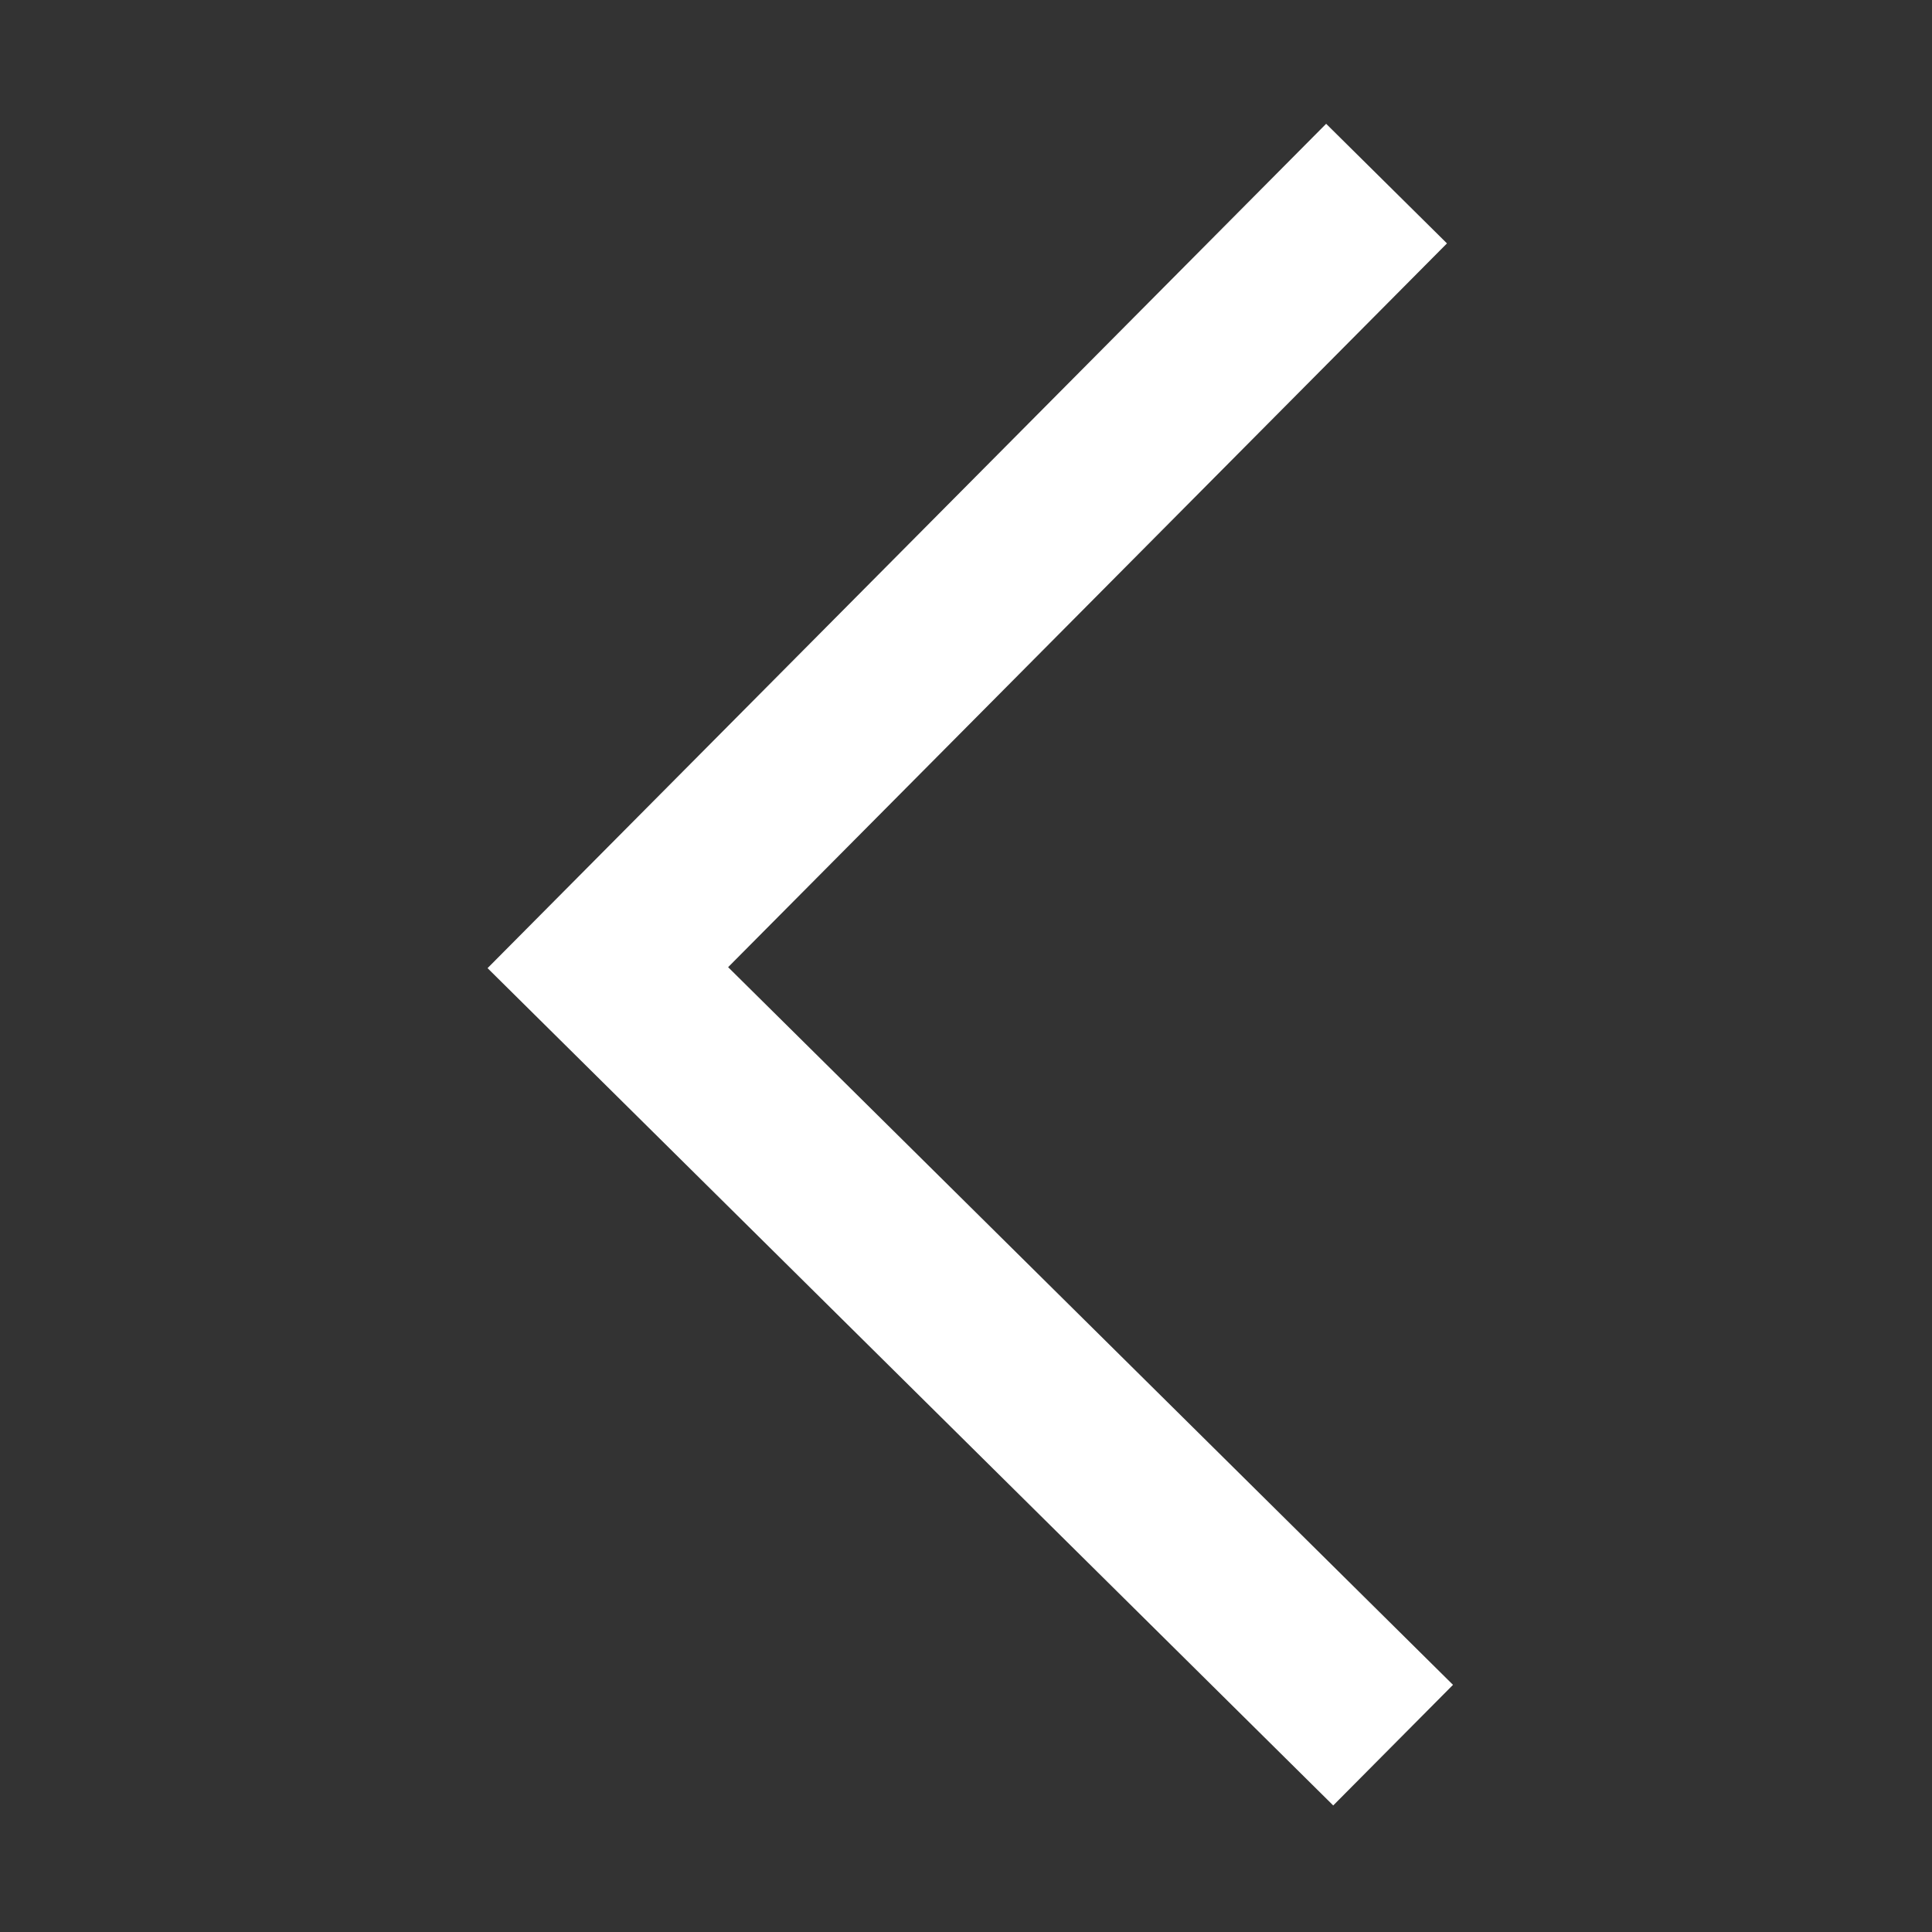 <svg width="56" height="56" viewBox="0 0 56 56" fill="none" xmlns="http://www.w3.org/2000/svg">
<rect x="0" y="0" width="56" height="56" fill="#333333" stroke="none"/>
<path d="M38.439 3.588L41.941 7.055L21.105 28.034L42.116 48.836L38.644 52.332L14.132 28.062L38.439 3.588Z" fill="white" fill-opacity="1"/>
</svg>
